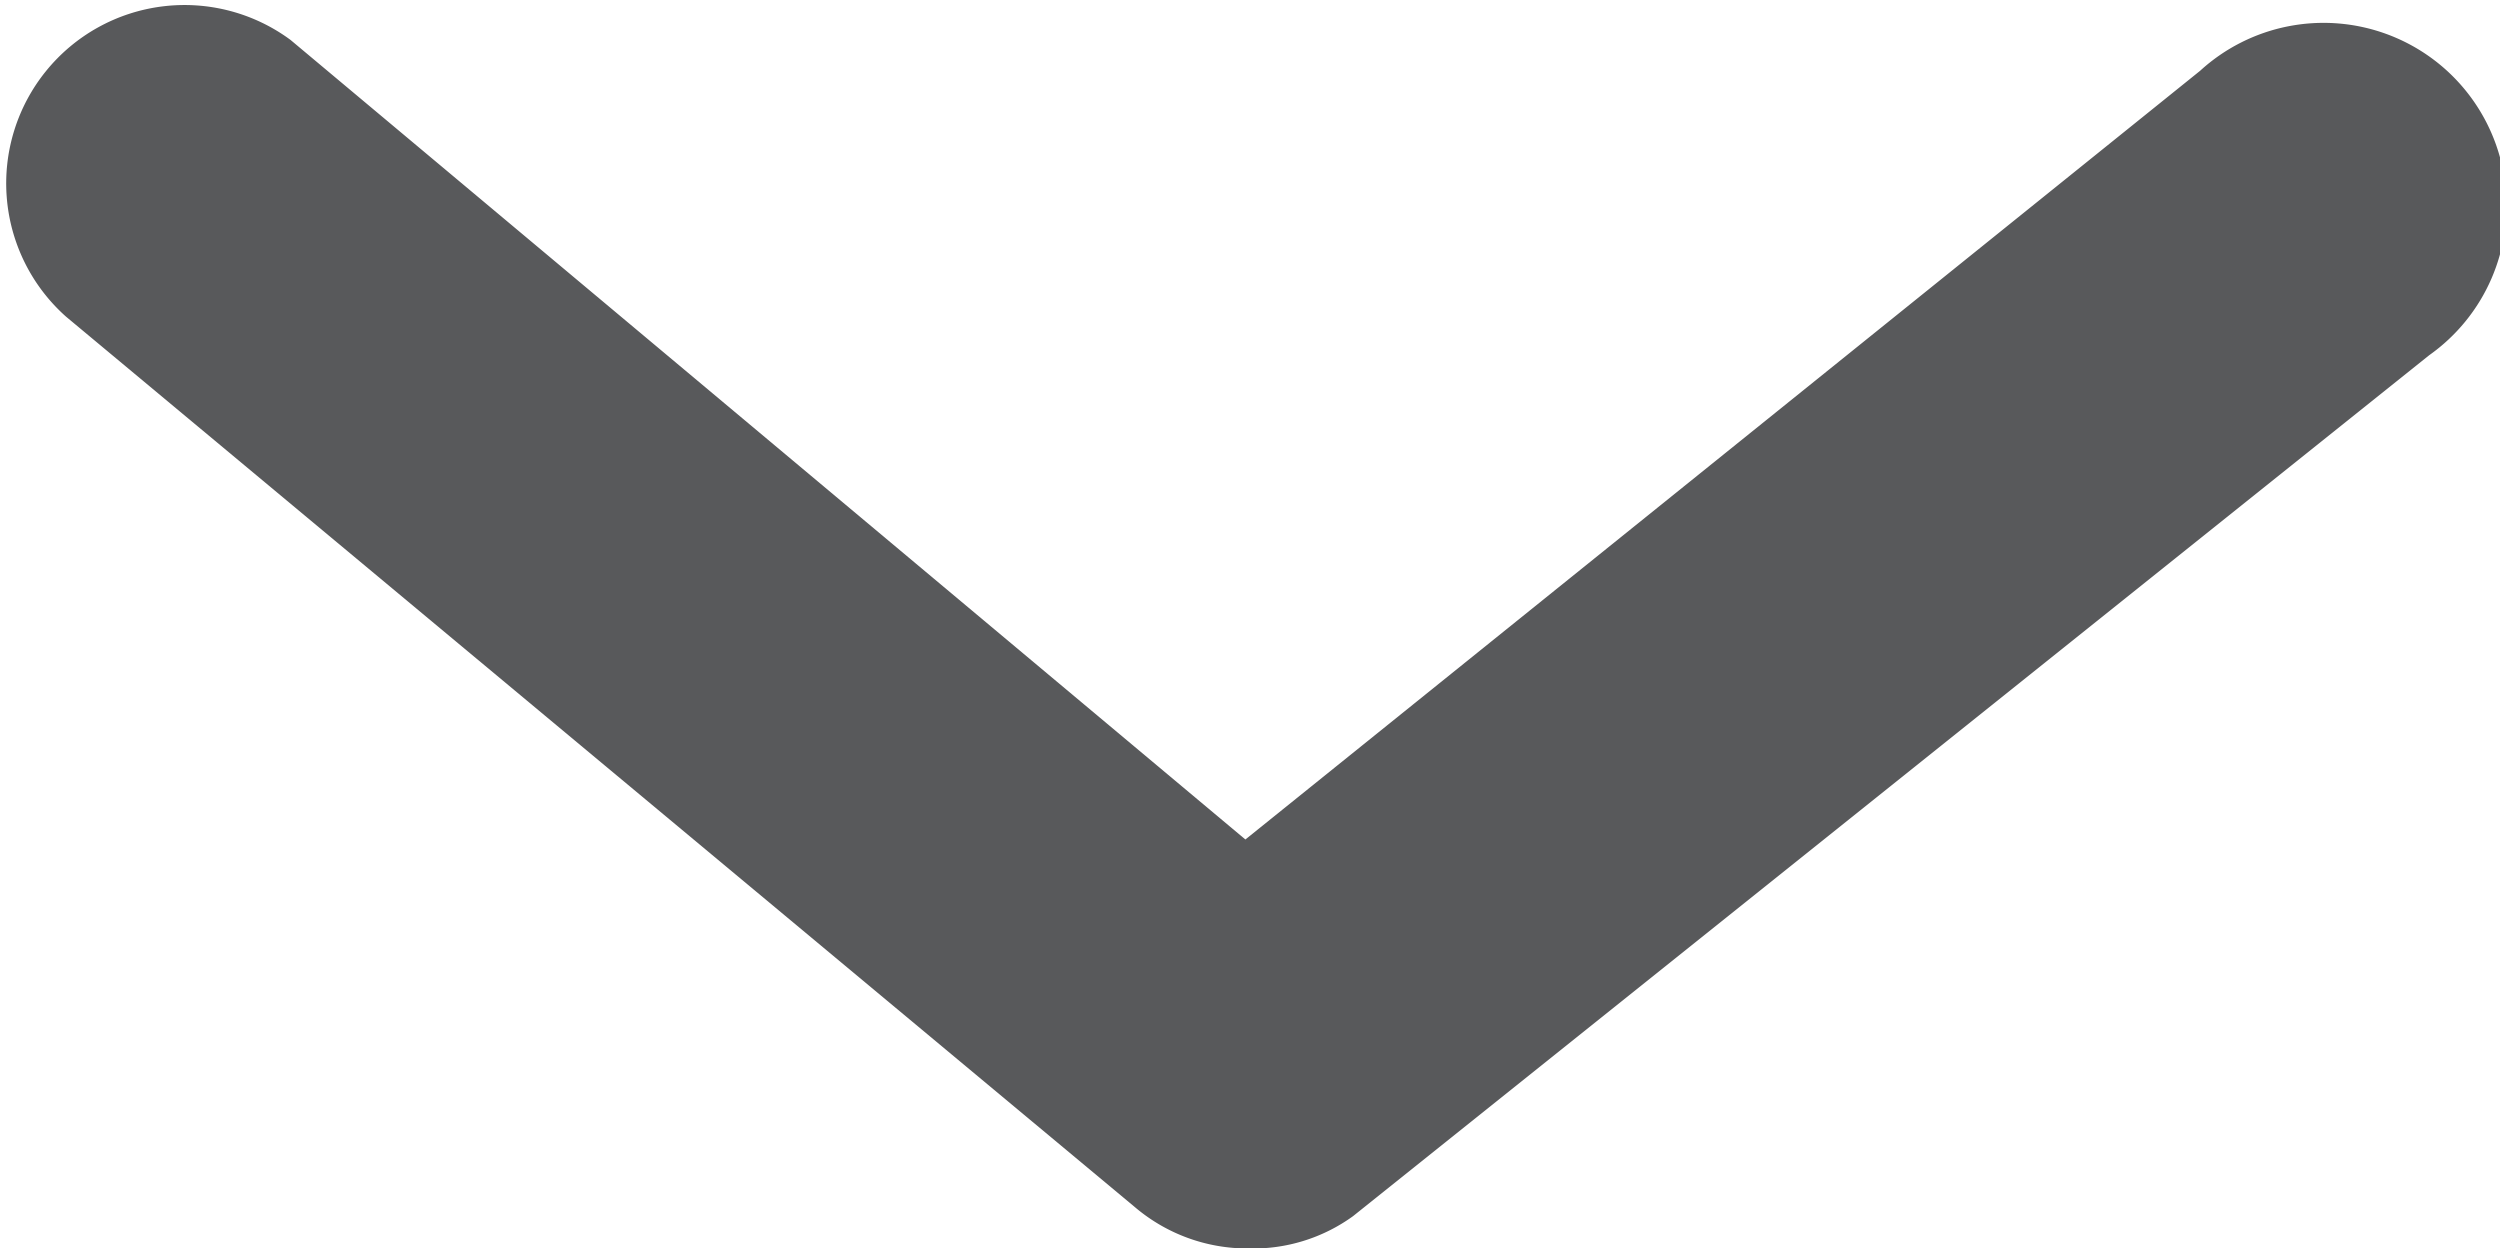 <svg xmlns="http://www.w3.org/2000/svg" viewBox="0 0 16.26 8.12"><defs><style>.cls-1{fill:#58595b;}</style></defs><g id="Layer_2" data-name="Layer 2"><g id="Layer_1-2" data-name="Layer 1"><path id="arrow-ios-downward-fill" class="cls-1" d="M8.12,8.12a1.13,1.13,0,0,1-.74-.27L.43,2.06A1.16,1.16,0,0,1,1.89.26h0l6.21,5.2,6.21-5a1.19,1.19,0,1,1,1.49,1.85h0l-7,5.6A1.11,1.11,0,0,1,8.12,8.12Z"/></g></g></svg>
